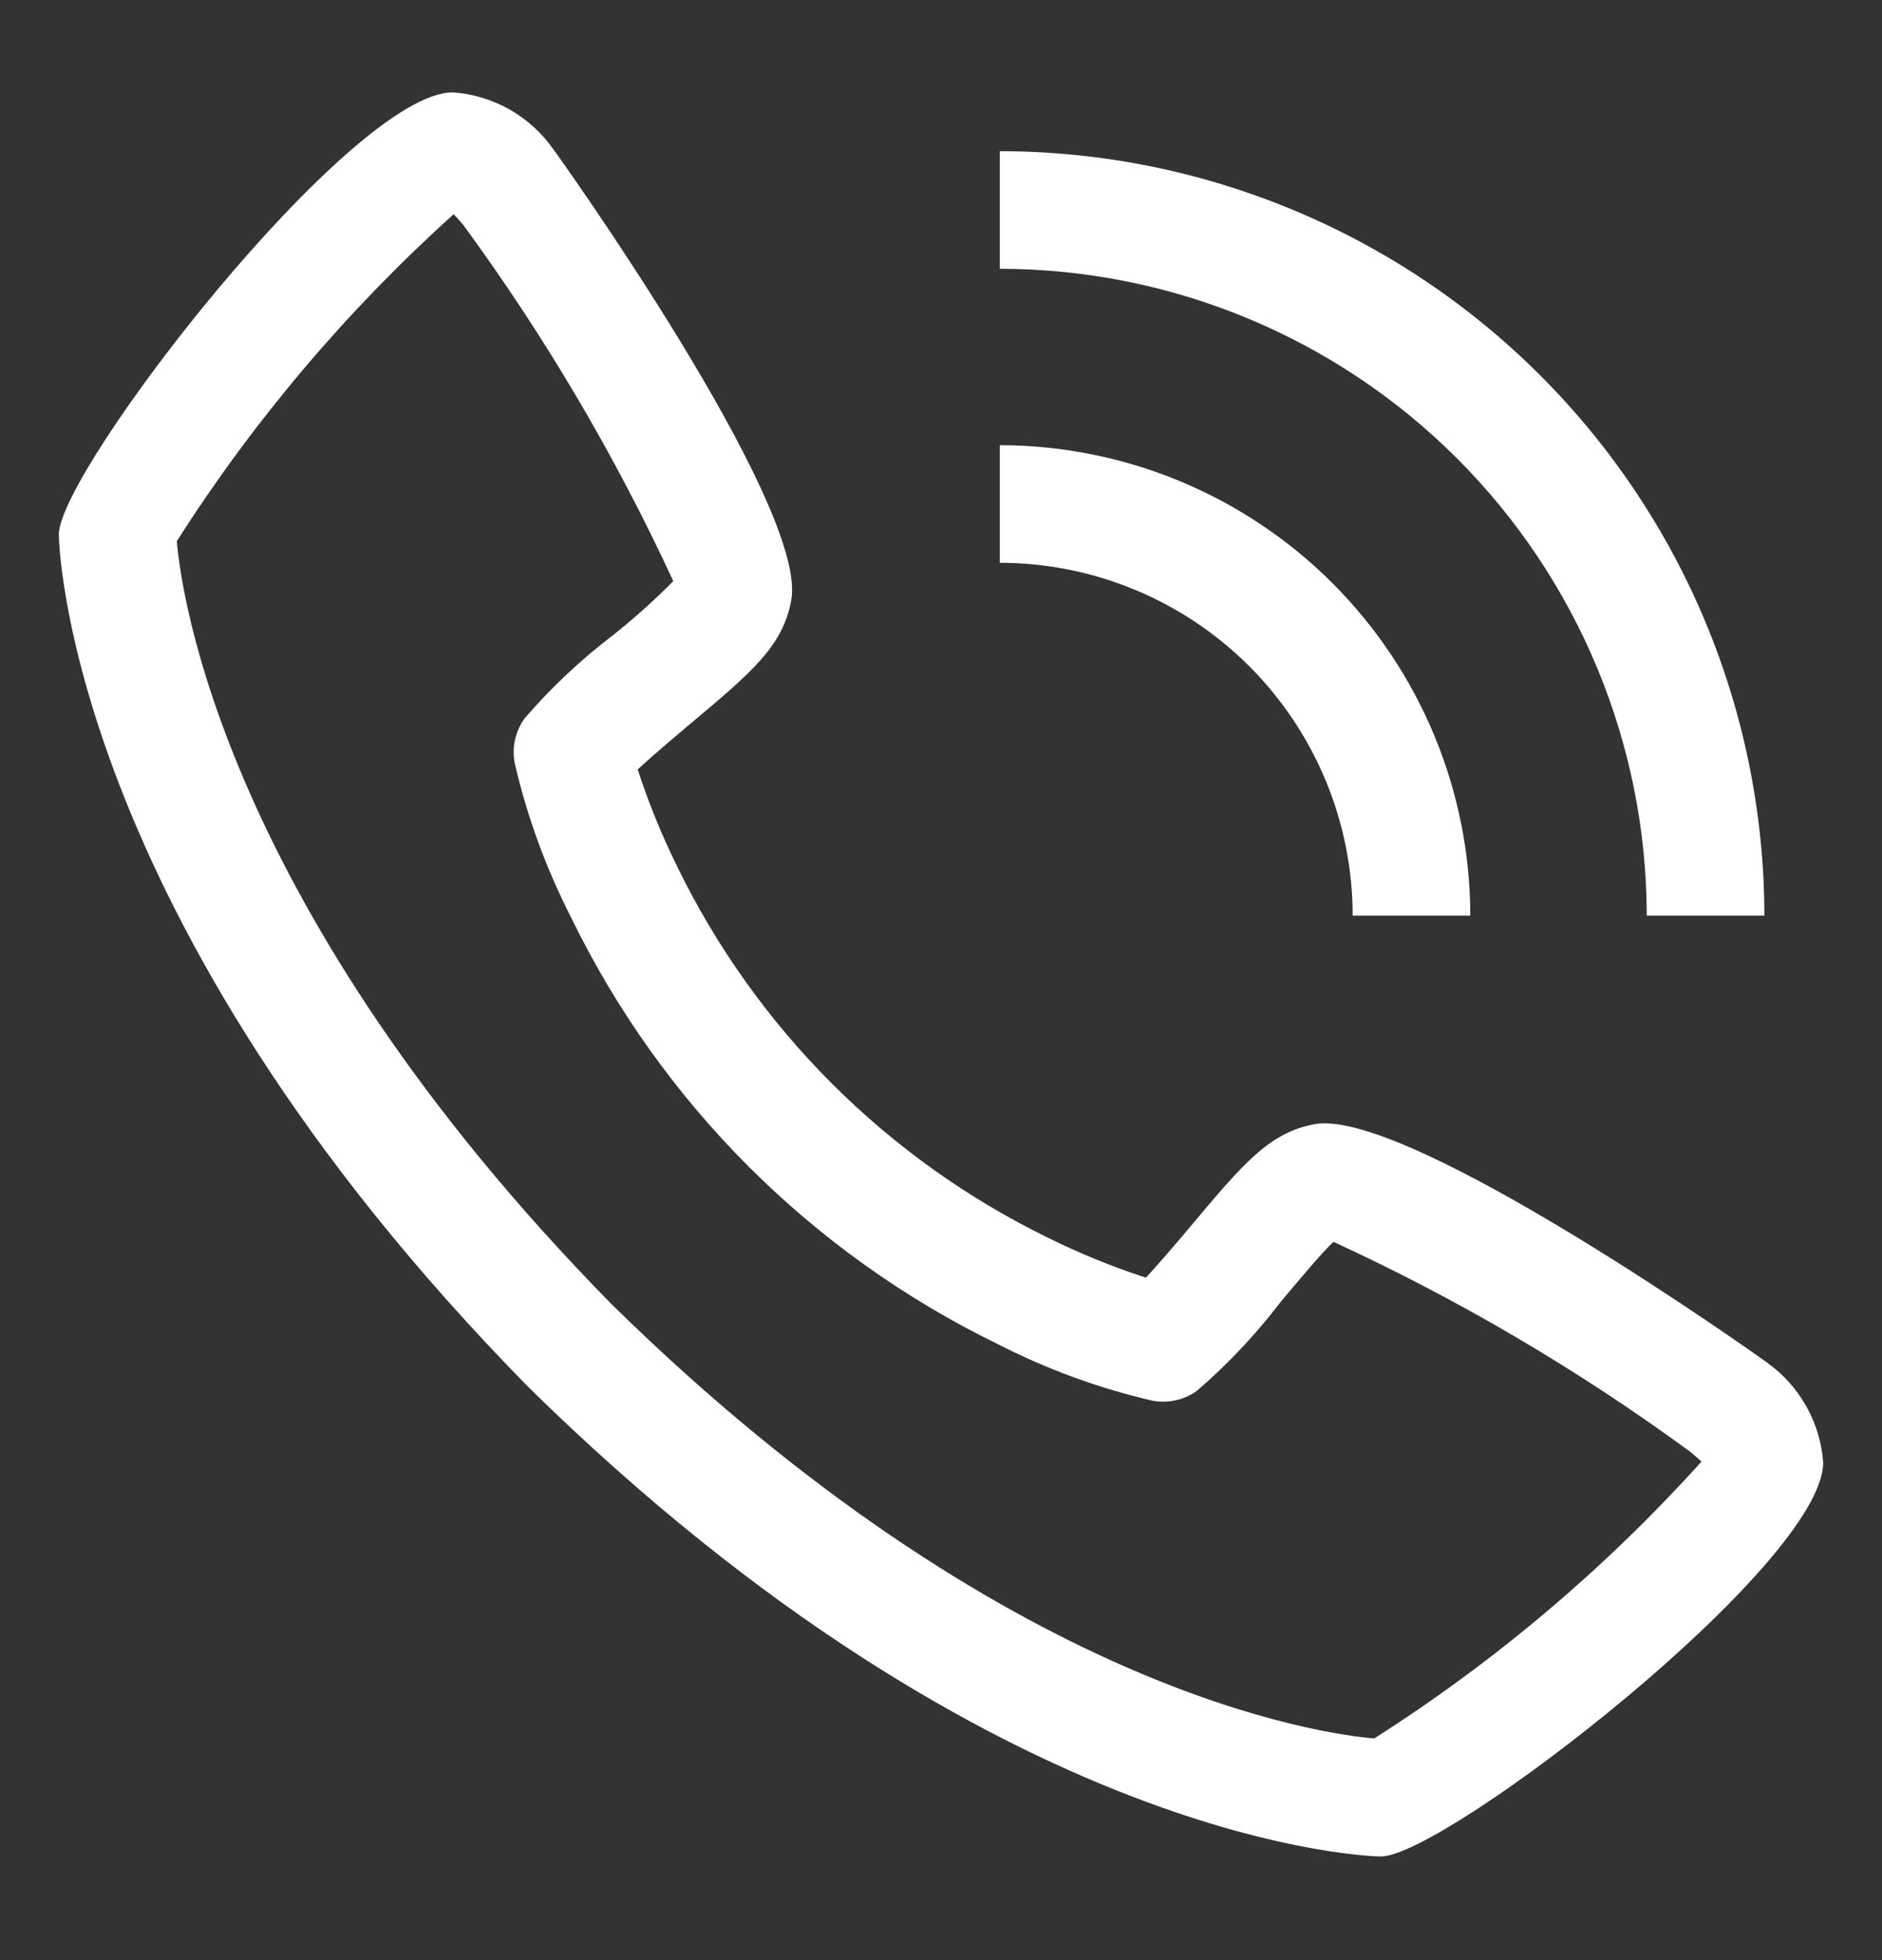 <?xml version="1.0" encoding="UTF-8"?> <svg xmlns="http://www.w3.org/2000/svg" width="24" height="25" viewBox="0 0 24 25" fill="none"><rect x="0" y="0" width="24" height="25" fill="#333333" stroke="none"/> <path d="M22.526 17.373C22.486 17.34 17.989 14.141 16.775 14.336C16.189 14.44 15.855 14.84 15.184 15.639C14.998 15.862 14.808 16.081 14.614 16.296C14.19 16.158 13.776 15.99 13.376 15.792C11.31 14.787 9.641 13.117 8.636 11.052C8.438 10.651 8.27 10.238 8.132 9.813C8.352 9.611 8.661 9.351 8.793 9.24C9.589 8.573 9.988 8.237 10.091 7.651C10.303 6.437 7.088 1.941 7.054 1.901C6.908 1.693 6.717 1.52 6.496 1.395C6.275 1.27 6.028 1.196 5.775 1.178C4.471 1.178 0.75 6.005 0.75 6.818C0.75 6.866 0.818 11.669 6.741 17.694C12.759 23.61 17.562 23.678 17.609 23.678C18.422 23.678 23.25 19.956 23.25 18.653C23.232 18.399 23.157 18.153 23.032 17.932C22.907 17.71 22.734 17.52 22.526 17.373ZM17.526 22.173C16.875 22.118 12.84 21.586 7.8 16.635C2.825 11.57 2.307 7.529 2.255 6.902C3.238 5.359 4.426 3.957 5.785 2.732C5.815 2.762 5.854 2.807 5.905 2.865C6.948 4.288 7.846 5.811 8.586 7.412C8.345 7.655 8.091 7.883 7.824 8.096C7.41 8.411 7.03 8.768 6.69 9.162C6.632 9.243 6.591 9.334 6.569 9.431C6.547 9.528 6.545 9.628 6.562 9.725C6.72 10.413 6.964 11.078 7.285 11.706C8.439 14.075 10.353 15.988 12.722 17.142C13.349 17.464 14.015 17.707 14.702 17.866C14.8 17.883 14.9 17.881 14.997 17.859C15.094 17.837 15.185 17.796 15.265 17.738C15.661 17.396 16.019 17.015 16.336 16.599C16.571 16.319 16.886 15.944 17.005 15.839C18.61 16.578 20.137 17.477 21.562 18.522C21.624 18.575 21.668 18.615 21.698 18.642C20.473 20.001 19.069 21.189 17.526 22.172V22.173ZM17.25 11.678H18.75C18.748 10.087 18.116 8.562 16.991 7.437C15.866 6.312 14.341 5.68 12.75 5.678V7.178C13.943 7.179 15.087 7.653 15.931 8.497C16.774 9.341 17.249 10.485 17.25 11.678Z" fill="white"></path> <path d="M21 11.678H22.5C22.497 9.093 21.469 6.615 19.641 4.787C17.813 2.959 15.335 1.931 12.75 1.928V3.428C14.937 3.43 17.034 4.3 18.581 5.847C20.127 7.394 20.997 9.49 21 11.678Z" fill="white"></path> </svg> 